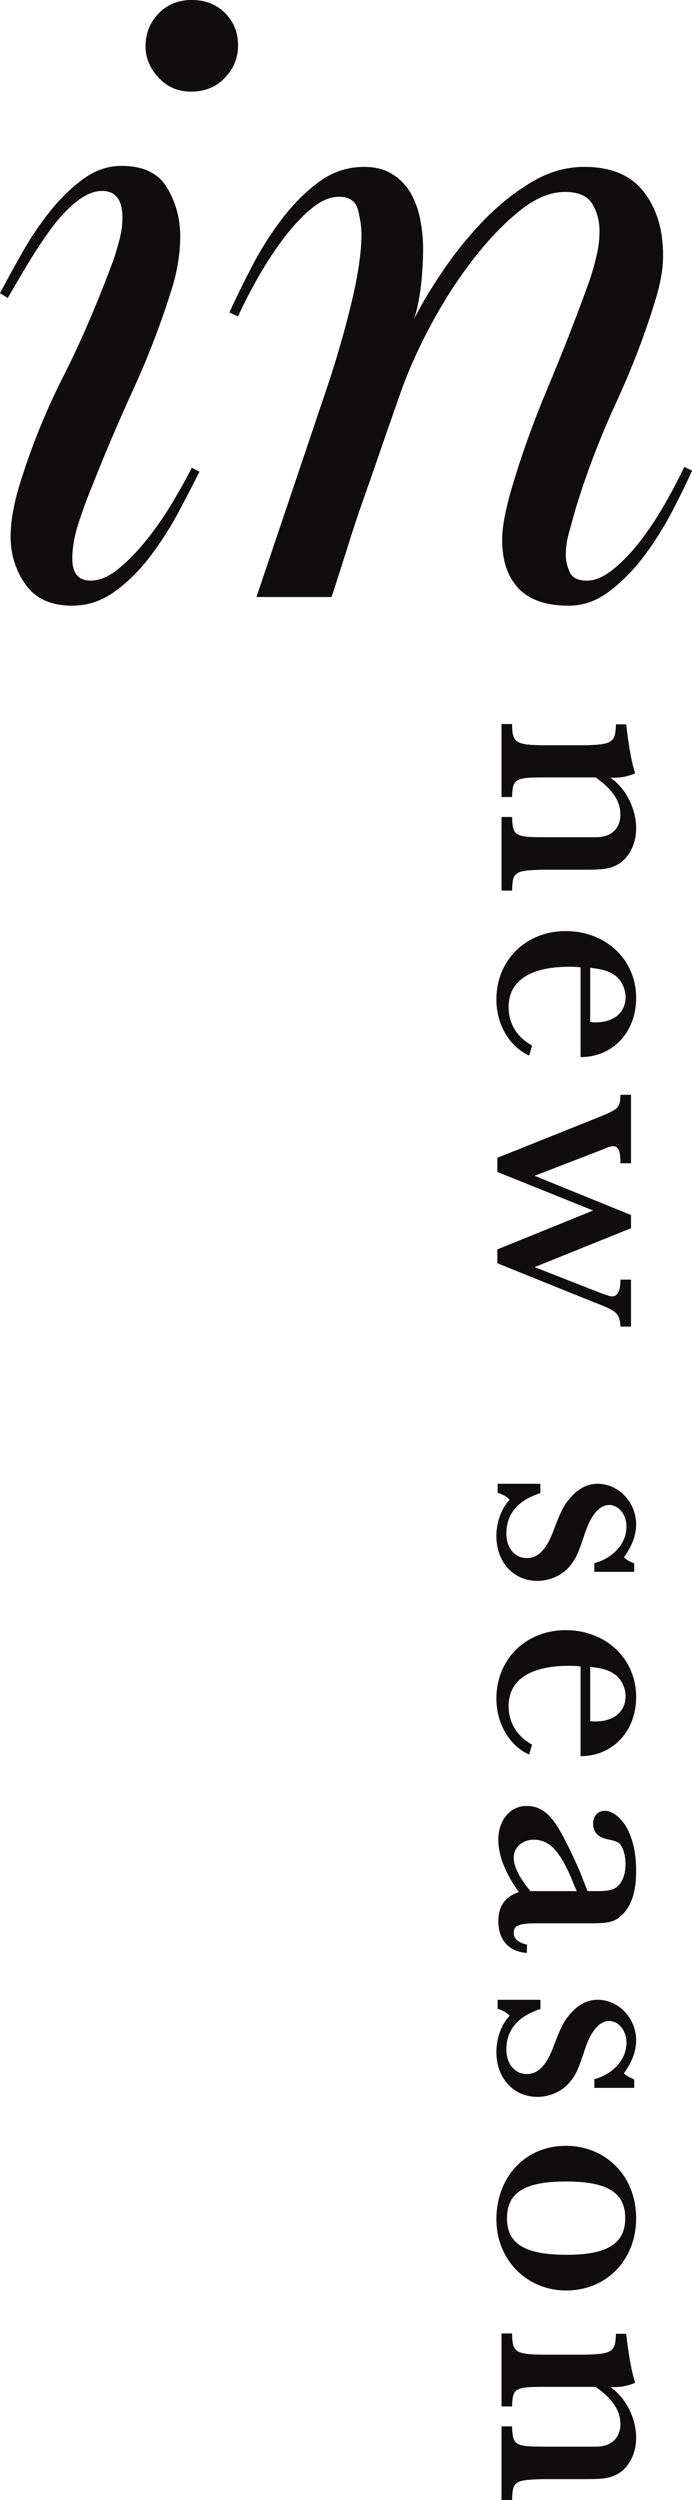 <?xml version="1.0" encoding="UTF-8"?>
<svg id="_レイヤー_1" data-name="レイヤー 1" xmlns="http://www.w3.org/2000/svg" viewBox="0 0 382.36 1380.33">
  <defs>
    <style>
      .cls-1 {
        fill: #0f0d0e;
      }
    </style>
  </defs>
  <g>
    <path class="cls-1" d="M0,161.89c3.54-6.74,7.63-14.2,12.25-22.37,4.61-8.16,9.76-15.79,15.44-22.9,5.68-7.1,11.8-13.05,18.37-17.84,6.57-4.79,13.58-7.19,21.04-7.19,12.07,0,20.5,4.07,25.3,12.19,4.79,8.13,7.19,16.97,7.19,26.5,0,4.95-.45,10.08-1.33,15.38-.89,5.3-2.22,10.6-3.99,15.9-5.68,18.02-12.61,35.96-20.77,53.8-8.17,17.85-15.8,35.78-22.9,53.8-2.49,6.01-4.88,12.55-7.19,19.61-2.31,7.07-3.46,13.6-3.46,19.61,0,8.13,3.37,12.19,10.12,12.19,4.97,0,10.12-2.18,15.44-6.54,5.33-4.36,10.56-9.78,15.71-16.23,5.14-6.46,9.85-13.26,14.11-20.42s7.81-13.52,10.65-19.11l4.26,2.13c-3.2,6.39-7.01,13.76-11.45,22.1-4.44,8.35-9.59,16.43-15.44,24.23-5.86,7.81-12.43,14.38-19.7,19.7-7.28,5.33-15.18,7.99-23.7,7.99-11.72,0-20.33-3.89-25.83-11.66-5.51-7.77-8.25-16.61-8.25-26.51,0-8.12,1.6-17.49,4.79-28.09,6.39-20.84,14.46-40.9,24.23-60.16,9.76-19.25,19.08-40.91,27.96-64.94,1.07-3.18,2.13-6.8,3.2-10.87,1.07-4.06,1.6-8.04,1.6-11.92,0-9.89-3.73-14.84-11.18-14.84-4.62,0-9.41,2.01-14.38,6.02-4.98,4.01-9.68,9.07-14.11,15.17-4.44,6.11-8.7,12.56-12.78,19.35-4.09,6.81-7.72,13-10.92,18.57l-4.26-2.66ZM105.98,0c7.46,0,13.58,2.4,18.37,7.19,4.79,4.79,7.19,10.74,7.19,17.84s-2.4,12.7-7.19,17.84c-4.79,5.15-11.1,7.72-18.91,7.72-7.11,0-13.05-2.57-17.84-7.72-4.79-5.14-7.19-10.92-7.19-17.31,0-7.1,2.4-13.13,7.19-18.11,4.79-4.97,10.92-7.46,18.37-7.46Z"/>
    <path class="cls-1" d="M199.7,128.83c0-3.54-.62-7.79-1.86-12.75-1.25-4.96-4.71-7.44-10.38-7.44-4.98,0-10.04,2.11-15.18,6.34-5.15,4.23-10.21,9.6-15.18,16.12-4.98,6.52-9.68,13.65-14.11,21.39-4.44,7.75-8.25,15.14-11.45,22.18l-4.79-2.13c3.54-7.81,7.72-16.33,12.51-25.56,4.79-9.23,10.29-17.92,16.51-26.09,6.21-8.16,13.05-14.99,20.5-20.5,7.46-5.5,15.79-8.25,25.03-8.25,6.03,0,11.18,1.33,15.44,3.99,4.26,2.66,7.63,6.12,10.12,10.38,2.48,4.26,4.26,9.15,5.33,14.65,1.07,5.51,1.6,10.92,1.6,16.24,0,6.04-.36,12.43-1.06,19.17-.72,6.75-1.96,13.14-3.73,19.17,3.54-7.1,8.52-15.44,14.91-25.03,6.39-9.59,13.66-18.72,21.83-27.43,8.16-8.7,17.12-16.06,26.89-22.1,9.76-6.03,19.79-9.05,30.09-9.05,14.91,0,25.91,4.61,33.02,13.81,7.1,9.21,10.65,20.9,10.65,35.06,0,3.9-.36,7.8-1.06,11.69-.72,3.89-1.6,7.61-2.66,11.16-5.68,19.13-13.05,38.53-22.1,58.18-9.05,19.65-16.6,39.4-22.63,59.24-1.06,3.89-2.22,8.06-3.46,12.49-1.25,4.43-1.86,8.59-1.86,12.48,0,3.19,.71,6.38,2.13,9.57,1.41,3.19,4.61,4.78,9.59,4.78,4.61,0,9.59-2.2,14.91-6.6,5.33-4.4,10.38-9.77,15.18-16.11,4.79-6.33,9.23-13.11,13.31-20.33,4.08-7.21,7.54-13.81,10.38-19.8l4.26,2.13c-2.85,6.39-6.48,13.85-10.92,22.37-4.44,8.52-9.5,16.6-15.18,24.23-5.68,7.64-12.07,14.2-19.17,19.7-7.11,5.5-14.74,8.25-22.9,8.25-12.43,0-21.66-3.2-27.69-9.56-6.04-6.37-9.05-15.24-9.05-26.57,0-3.89,.44-8.14,1.33-12.75,.88-4.6,2.04-9.39,3.46-14.35,5.33-18.42,12.16-37.54,20.5-57.38,8.34-19.84,16.06-39.67,23.17-59.51,1.41-4.24,2.66-8.67,3.73-13.28,1.06-4.6,1.6-9.03,1.6-13.28,0-5.67-1.33-10.72-3.99-15.14-2.66-4.43-7.72-6.64-15.18-6.64-8.17,0-16.69,3.64-25.56,10.89-8.88,7.26-17.57,16.48-26.09,27.63-8.52,11.16-16.33,23.47-23.43,36.93-7.11,13.46-12.78,26.56-17.04,39.31-4.26,12.05-7.81,22.23-10.65,30.55-2.85,8.32-5.59,16.2-8.25,23.64-2.66,7.44-5.33,15.4-7.99,23.91-2.66,8.5-5.95,18.77-9.85,30.81h-41.54l39.41-116.88c4.97-14.88,9.32-30.01,13.05-45.42,3.73-15.4,5.59-28.24,5.59-38.52Z"/>
  </g>
  <g>
    <path class="cls-1" d="M346,399.94c1.24,11.18,3.02,21.12,4.79,26.45v.71c-4.08,1.6-7.46,2.31-11.89,2.31h-1.6c8.52,5.86,14.2,17.04,14.2,28.05,0,8.52-3.91,16.16-9.94,19.71-4.44,2.49-7.63,3.02-17.93,3.02h-23.25c-15.8,.36-17.04,1.24-17.4,10.47v1.06h-5.86v-40.65h5.86v1.42c.53,8.88,1.95,9.76,17.4,9.76h29.11c8.17,0,13.31-4.79,13.31-12.43s-4.44-14.02-13.67-20.59h-28.76c-15.44,0-17.04,.89-17.4,9.94v.89h-5.86v-40.3h5.86v.89c.18,9.41,2.13,10.65,17.4,10.83h22.72c15.09-.35,16.86-1.6,17.22-10.83v-.71h5.68Z"/>
    <path class="cls-1" d="M292.39,582.78c-10.83-4.79-18.11-17.04-18.11-30.89,0-21.84,16.33-37.81,38.34-37.81s38.88,15.62,38.88,36.92c0,18.99-12.96,32.66-30.71,32.66v-49.53c-2.84-.35-4.26-.35-6.39-.35-21.48,0-33.37,7.81-33.37,22.19,0,9.23,4.62,16.69,12.96,21.3l-1.6,5.5Zm33.73-18.46c1.24,.18,1.6,.18,2.84,.18,10.3,0,16.69-5.5,16.69-14.02,0-4.79-2.49-9.59-6.04-12.07-3.37-2.31-6.39-3.2-13.49-4.08v30Z"/>
    <path class="cls-1" d="M274.81,689.84l52.9-21.48-52.9-21.3v-7.81l55.03-22.01c11.89-4.79,12.6-5.5,12.96-11.72v-1.06h5.86v37.81h-5.86v-1.07c0-5.68-1.24-8.34-3.91-8.34-1.24,0-3.02,.53-4.97,1.42l-4.08,1.6-34.44,13.31,53.26,21.66v7.28l-53.26,21.48,36.21,14.2c5.5,1.95,5.68,1.95,6.75,1.95,2.66,0,4.26-2.84,4.44-7.81v-1.42h5.86v25.92h-5.86v-.53c-.53-6.92-2.13-8.17-14.73-12.96l-53.26-21.48v-7.63Z"/>
    <path class="cls-1" d="M298.6,819.24v5.15c-12.43,3.91-18.82,11.54-18.82,22.37,0,7.81,4.62,13.49,11.36,13.49,6.21,0,10.83-4.79,14.73-15.27,4.08-10.83,5.5-13.49,8.88-17.58,4.62-5.5,9.76-8.17,15.44-8.17,11.54,0,21.3,10.12,21.3,22.37,0,6.04-2.13,11.72-6.75,18.28,1.07,1.07,2.84,2.13,5.68,3.37v4.62h-22.01v-4.79c10.47-2.84,17.75-11.01,17.75-20.06,0-6.75-4.26-12.07-9.59-12.07s-10.12,5.5-13.49,15.98c-3.91,11.72-4.97,13.85-8.52,18.11-4.08,4.79-10.83,7.81-17.57,7.81-13.31,0-22.72-10.3-22.72-24.85,0-7.1,2.49-14.2,6.21-18.64,.71-.71,.89-1.07,1.06-1.42-1.6-1.6-3.73-2.84-6.57-3.73v-4.97h23.61Z"/>
    <path class="cls-1" d="M292.39,968.75c-10.83-4.79-18.11-17.04-18.11-30.89,0-21.84,16.33-37.81,38.34-37.81s38.88,15.62,38.88,36.92c0,18.99-12.96,32.66-30.71,32.66v-49.53c-2.84-.35-4.26-.35-6.39-.35-21.48,0-33.37,7.81-33.37,22.19,0,9.23,4.62,16.69,12.96,21.3l-1.6,5.5Zm33.73-18.46c1.24,.18,1.6,.18,2.84,.18,10.3,0,16.69-5.5,16.69-14.02,0-4.79-2.49-9.59-6.04-12.07-3.37-2.31-6.39-3.2-13.49-4.08v30Z"/>
    <path class="cls-1" d="M291.14,1078.24c-9.76-.53-15.8-7.1-15.8-17.4,0-8.34,3.73-13.67,11.36-16.15-7.63-10.65-11.36-20.24-11.36-28.94,0-10.83,6.57-18.64,15.62-18.64,6.92,0,11.89,3.37,17.04,11.36,3.37,5.33,8.88,16.51,12.6,25.39l4.08,10.3h4.62c5.68,0,8.17-.35,10.47-1.6,3.73-2.13,5.86-7.1,5.86-13.49,0-4.26-1.24-8.88-3.02-10.83-1.07-1.24-3.02-1.95-6.57-2.66-5.5-1.06-8.34-3.91-8.34-8.7,0-4.08,2.66-7.1,6.39-7.1,4.44,0,9.23,3.91,12.43,9.76,3.37,6.57,4.97,13.85,4.97,23.43,0,11.36-2.49,19.17-7.63,24.14-3.91,3.91-7.1,4.79-16.69,4.79h-30.36c-10.12,0-12.96,1.24-12.96,5.33,0,3.2,2.66,5.5,7.28,6.39v4.62Zm25.74-38.34c-7.1-17.58-12.96-24.14-22.01-24.14-6.21,0-11.01,4.26-11.01,9.94,0,4.97,3.2,11.18,9.23,18.46h25.56l-1.78-4.26Z"/>
    <path class="cls-1" d="M298.6,1104.12v5.15c-12.43,3.91-18.82,11.54-18.82,22.37,0,7.81,4.62,13.49,11.36,13.49,6.21,0,10.83-4.79,14.73-15.27,4.08-10.83,5.5-13.49,8.88-17.57,4.62-5.5,9.76-8.17,15.44-8.17,11.54,0,21.3,10.12,21.3,22.37,0,6.04-2.13,11.72-6.75,18.29,1.07,1.06,2.84,2.13,5.68,3.37v4.62h-22.01v-4.79c10.47-2.84,17.75-11.01,17.75-20.06,0-6.75-4.26-12.07-9.59-12.07s-10.12,5.5-13.49,15.98c-3.91,11.72-4.97,13.85-8.52,18.11-4.08,4.79-10.83,7.81-17.57,7.81-13.31,0-22.72-10.3-22.72-24.85,0-7.1,2.49-14.2,6.21-18.64,.71-.71,.89-1.06,1.06-1.42-1.6-1.6-3.73-2.84-6.57-3.73v-4.97h23.61Z"/>
    <path class="cls-1" d="M312.8,1264.64c-21.83,0-38.52-17.04-38.52-39.23,0-23.61,16.15-40.65,38.34-40.65s38.88,16.86,38.88,39.94-16.33,39.94-38.7,39.94Zm0-60.18c-22.72,0-32.66,6.04-32.66,20.24s9.76,20.24,33.2,20.24c22.19,0,32.13-6.21,32.13-20.24s-9.76-20.24-32.66-20.24Z"/>
    <path class="cls-1" d="M346,1288.55c1.24,11.18,3.02,21.12,4.79,26.45v.71c-4.08,1.6-7.46,2.31-11.89,2.31h-1.6c8.52,5.86,14.2,17.04,14.2,28.05,0,8.52-3.91,16.16-9.94,19.71-4.44,2.49-7.63,3.02-17.93,3.02h-23.25c-15.8,.36-17.04,1.24-17.4,10.47v1.06h-5.86v-40.65h5.86v1.42c.53,8.88,1.95,9.76,17.4,9.76h29.11c8.17,0,13.31-4.79,13.31-12.43s-4.44-14.02-13.67-20.59h-28.76c-15.44,0-17.04,.89-17.4,9.94v.89h-5.86v-40.3h5.86v.89c.18,9.41,2.13,10.65,17.4,10.83h22.72c15.09-.35,16.86-1.6,17.22-10.83v-.71h5.68Z"/>
  </g>
</svg>